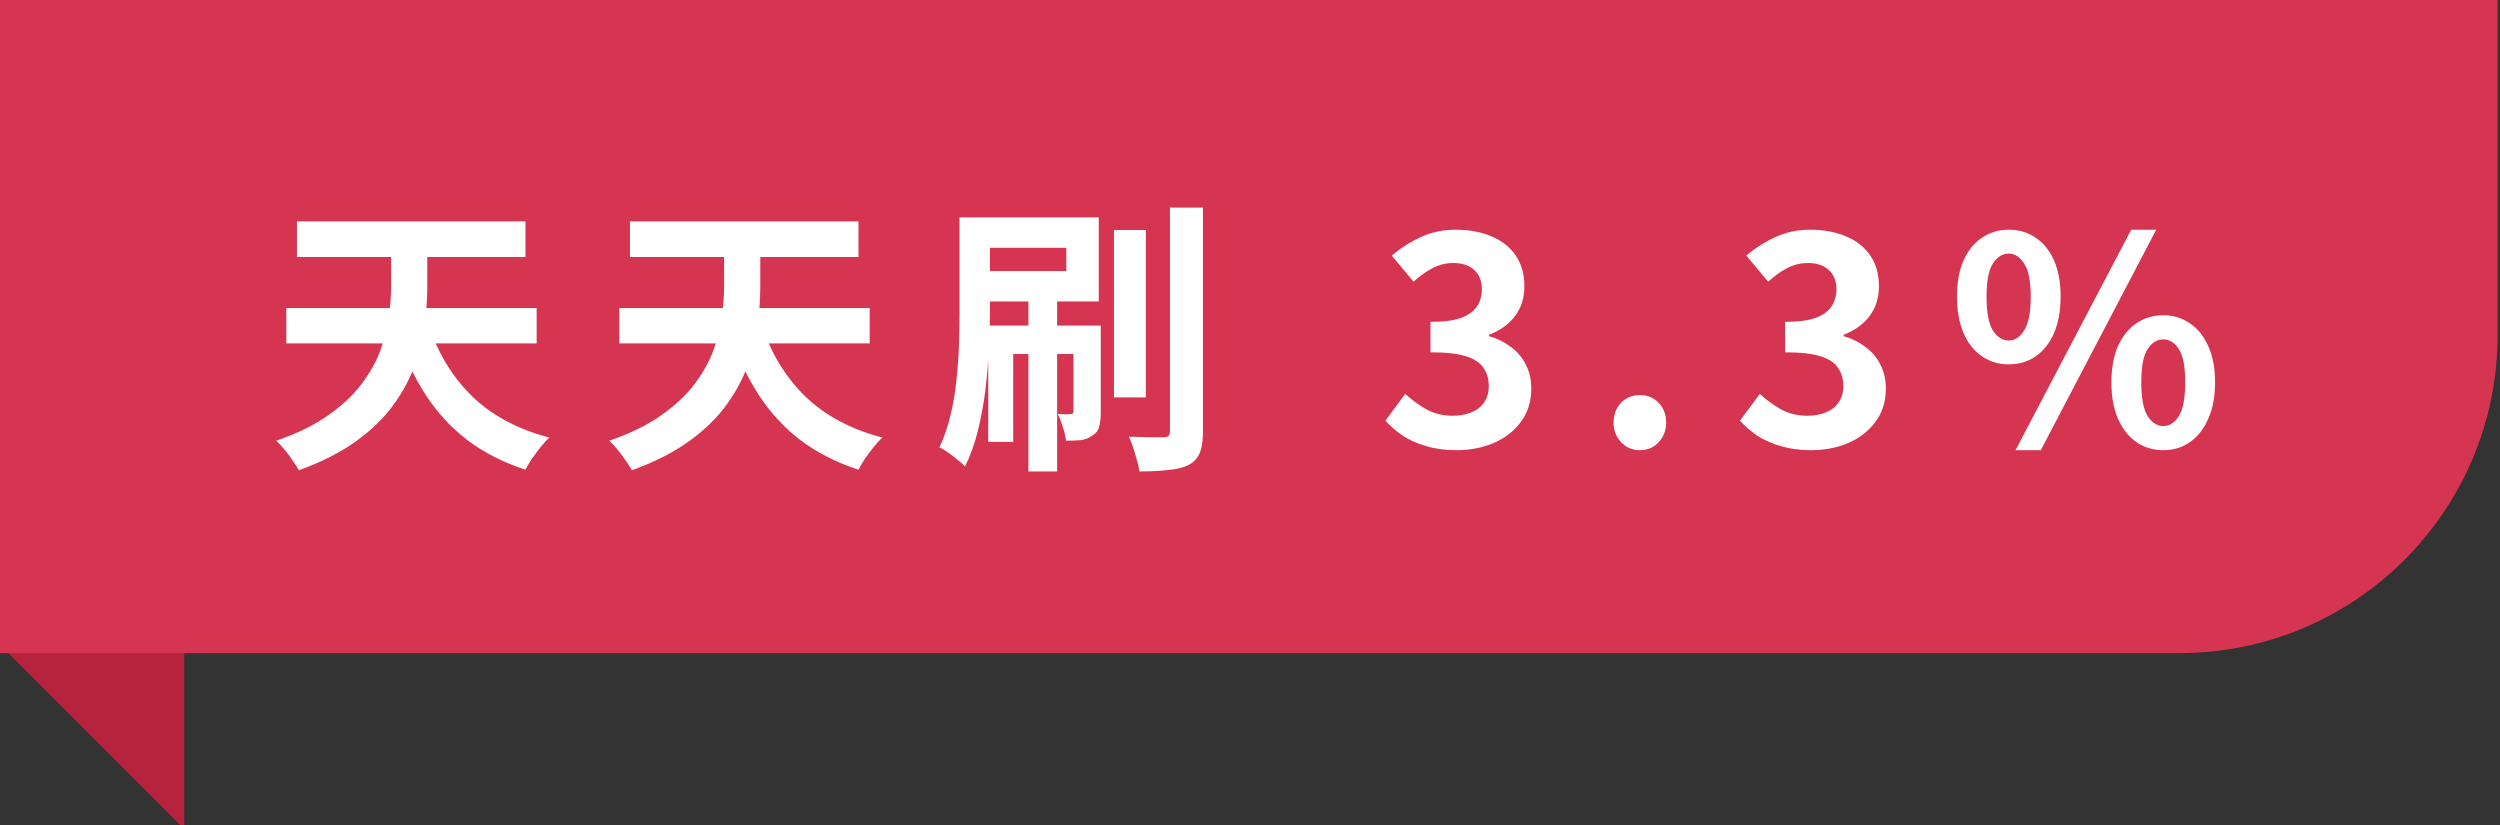 <svg width="209" height="69" viewBox="0 0 209 69" fill="none" xmlns="http://www.w3.org/2000/svg">
<rect x="0" y="0" width="209" height="69" fill="#333333" stroke="none"/>
<g clip-path="url(#clip0_825_3287)">
<path d="M15.4 47.6V69.3L0 53.9L15.4 47.6Z" fill="#B7223C"/>
<path d="M0 0H208.8V28C208.8 42.691 196.891 54.6 182.2 54.6H0V0Z" fill="#D63551"/>
<path d="M35.888 27.292C36.64 29.58 37.84 31.532 39.488 33.148C41.152 34.748 43.296 35.892 45.92 36.58C45.696 36.788 45.456 37.052 45.2 37.372C44.944 37.692 44.704 38.012 44.48 38.332C44.256 38.668 44.072 38.98 43.928 39.268C42.072 38.66 40.456 37.836 39.08 36.796C37.72 35.756 36.56 34.5 35.6 33.028C34.64 31.54 33.832 29.86 33.176 27.988L35.888 27.292ZM24.824 18.508H43.928V21.484H24.824V18.508ZM23.936 25.756H44.864V28.708H23.936V25.756ZM32.696 19.516H35.72V23.956C35.72 24.948 35.648 26.004 35.504 27.124C35.376 28.228 35.104 29.348 34.688 30.484C34.288 31.62 33.696 32.732 32.912 33.82C32.128 34.908 31.088 35.924 29.792 36.868C28.512 37.796 26.912 38.612 24.992 39.316C24.864 39.092 24.688 38.82 24.464 38.5C24.256 38.18 24.024 37.868 23.768 37.564C23.528 37.276 23.304 37.036 23.096 36.844C24.824 36.252 26.264 35.548 27.416 34.732C28.584 33.916 29.512 33.052 30.2 32.14C30.904 31.212 31.432 30.276 31.784 29.332C32.152 28.372 32.392 27.428 32.504 26.5C32.632 25.572 32.696 24.708 32.696 23.908V19.516ZM63.728 27.292C64.48 29.58 65.68 31.532 67.328 33.148C68.992 34.748 71.136 35.892 73.76 36.58C73.536 36.788 73.296 37.052 73.04 37.372C72.784 37.692 72.544 38.012 72.32 38.332C72.096 38.668 71.912 38.98 71.768 39.268C69.912 38.66 68.296 37.836 66.92 36.796C65.56 35.756 64.4 34.5 63.44 33.028C62.48 31.54 61.672 29.86 61.016 27.988L63.728 27.292ZM52.664 18.508H71.768V21.484H52.664V18.508ZM51.776 25.756H72.704V28.708H51.776V25.756ZM60.536 19.516H63.56V23.956C63.56 24.948 63.488 26.004 63.344 27.124C63.216 28.228 62.944 29.348 62.528 30.484C62.128 31.62 61.536 32.732 60.752 33.82C59.968 34.908 58.928 35.924 57.632 36.868C56.352 37.796 54.752 38.612 52.832 39.316C52.704 39.092 52.528 38.82 52.304 38.5C52.096 38.18 51.864 37.868 51.608 37.564C51.368 37.276 51.144 37.036 50.936 36.844C52.664 36.252 54.104 35.548 55.256 34.732C56.424 33.916 57.352 33.052 58.04 32.14C58.744 31.212 59.272 30.276 59.624 29.332C59.992 28.372 60.232 27.428 60.344 26.5C60.472 25.572 60.536 24.708 60.536 23.908V19.516ZM93.128 19.228H95.792V33.22H93.128V19.228ZM97.808 17.356H100.568V36.052C100.568 36.82 100.48 37.42 100.304 37.852C100.128 38.284 99.824 38.62 99.392 38.86C98.944 39.084 98.368 39.228 97.664 39.292C96.976 39.372 96.176 39.412 95.264 39.412C95.2 39.012 95.08 38.532 94.904 37.972C94.744 37.412 94.568 36.924 94.376 36.508C95 36.524 95.584 36.54 96.128 36.556C96.688 36.556 97.08 36.556 97.304 36.556C97.496 36.54 97.624 36.5 97.688 36.436C97.768 36.372 97.808 36.236 97.808 36.028V17.356ZM85.976 25.084H88.376V39.412H85.976V25.084ZM89.744 27.22H92.024V34.42C92.024 34.9 91.984 35.308 91.904 35.644C91.824 35.964 91.632 36.22 91.328 36.412C91.04 36.62 90.712 36.748 90.344 36.796C89.992 36.828 89.584 36.844 89.12 36.844C89.088 36.508 89 36.132 88.856 35.716C88.728 35.284 88.584 34.916 88.424 34.612C88.68 34.628 88.904 34.636 89.096 34.636C89.288 34.636 89.424 34.628 89.504 34.612C89.6 34.612 89.664 34.596 89.696 34.564C89.728 34.532 89.744 34.468 89.744 34.372V27.22ZM80.216 18.172H82.76V26.092C82.76 27.036 82.728 28.068 82.664 29.188C82.616 30.308 82.52 31.452 82.376 32.62C82.232 33.772 82.024 34.9 81.752 36.004C81.48 37.108 81.12 38.108 80.672 39.004C80.528 38.828 80.32 38.636 80.048 38.428C79.792 38.22 79.528 38.02 79.256 37.828C78.984 37.636 78.744 37.492 78.536 37.396C78.92 36.596 79.224 35.716 79.448 34.756C79.688 33.796 79.856 32.82 79.952 31.828C80.064 30.82 80.136 29.828 80.168 28.852C80.2 27.86 80.216 26.94 80.216 26.092V18.172ZM81.512 18.172H91.856V25.204H81.512V22.66H89.144V20.716H81.512V18.172ZM82.616 27.22H90.896V29.596H84.704V36.94H82.616V27.22ZM121.75 37.636C120.822 37.636 119.99 37.524 119.254 37.3C118.518 37.092 117.862 36.804 117.286 36.436C116.726 36.052 116.238 35.628 115.822 35.164L117.478 32.932C118.022 33.428 118.614 33.86 119.254 34.228C119.91 34.58 120.638 34.756 121.438 34.756C122.046 34.756 122.574 34.66 123.022 34.468C123.486 34.276 123.838 33.996 124.078 33.628C124.334 33.26 124.462 32.812 124.462 32.284C124.462 31.692 124.318 31.188 124.03 30.772C123.758 30.34 123.27 30.012 122.566 29.788C121.862 29.564 120.87 29.452 119.59 29.452V26.908C120.678 26.908 121.534 26.796 122.158 26.572C122.782 26.332 123.222 26.012 123.478 25.612C123.75 25.196 123.886 24.724 123.886 24.196C123.886 23.508 123.678 22.972 123.262 22.588C122.846 22.188 122.262 21.988 121.51 21.988C120.886 21.988 120.302 22.132 119.758 22.42C119.23 22.692 118.702 23.068 118.174 23.548L116.35 21.364C117.134 20.708 117.958 20.188 118.822 19.804C119.686 19.404 120.638 19.204 121.678 19.204C122.814 19.204 123.814 19.388 124.678 19.756C125.558 20.124 126.238 20.66 126.718 21.364C127.198 22.068 127.438 22.924 127.438 23.932C127.438 24.892 127.182 25.716 126.67 26.404C126.158 27.092 125.43 27.62 124.486 27.988V28.108C125.142 28.284 125.734 28.572 126.262 28.972C126.806 29.356 127.23 29.844 127.534 30.436C127.854 31.028 128.014 31.716 128.014 32.5C128.014 33.572 127.726 34.492 127.15 35.26C126.59 36.028 125.83 36.62 124.87 37.036C123.926 37.436 122.886 37.636 121.75 37.636ZM137.106 37.636C136.466 37.636 135.938 37.412 135.522 36.964C135.106 36.516 134.898 35.972 134.898 35.332C134.898 34.66 135.106 34.108 135.522 33.676C135.938 33.244 136.466 33.028 137.106 33.028C137.73 33.028 138.25 33.244 138.666 33.676C139.082 34.108 139.29 34.66 139.29 35.332C139.29 35.972 139.082 36.516 138.666 36.964C138.25 37.412 137.73 37.636 137.106 37.636ZM151.391 37.636C150.463 37.636 149.631 37.524 148.895 37.3C148.159 37.092 147.503 36.804 146.927 36.436C146.367 36.052 145.879 35.628 145.463 35.164L147.119 32.932C147.663 33.428 148.255 33.86 148.895 34.228C149.551 34.58 150.279 34.756 151.079 34.756C151.687 34.756 152.215 34.66 152.663 34.468C153.127 34.276 153.479 33.996 153.719 33.628C153.975 33.26 154.103 32.812 154.103 32.284C154.103 31.692 153.959 31.188 153.671 30.772C153.399 30.34 152.911 30.012 152.207 29.788C151.503 29.564 150.511 29.452 149.231 29.452V26.908C150.319 26.908 151.175 26.796 151.799 26.572C152.423 26.332 152.863 26.012 153.119 25.612C153.391 25.196 153.527 24.724 153.527 24.196C153.527 23.508 153.319 22.972 152.903 22.588C152.487 22.188 151.903 21.988 151.151 21.988C150.527 21.988 149.943 22.132 149.399 22.42C148.871 22.692 148.343 23.068 147.815 23.548L145.991 21.364C146.775 20.708 147.599 20.188 148.463 19.804C149.327 19.404 150.279 19.204 151.319 19.204C152.455 19.204 153.455 19.388 154.319 19.756C155.199 20.124 155.879 20.66 156.359 21.364C156.839 22.068 157.079 22.924 157.079 23.932C157.079 24.892 156.823 25.716 156.311 26.404C155.799 27.092 155.071 27.62 154.127 27.988V28.108C154.783 28.284 155.375 28.572 155.903 28.972C156.447 29.356 156.871 29.844 157.175 30.436C157.495 31.028 157.655 31.716 157.655 32.5C157.655 33.572 157.367 34.492 156.791 35.26C156.231 36.028 155.471 36.62 154.511 37.036C153.567 37.436 152.527 37.636 151.391 37.636ZM167.923 30.46C167.091 30.46 166.347 30.236 165.691 29.788C165.035 29.34 164.523 28.692 164.155 27.844C163.787 26.996 163.603 25.98 163.603 24.796C163.603 23.612 163.787 22.604 164.155 21.772C164.523 20.94 165.035 20.308 165.691 19.876C166.347 19.428 167.091 19.204 167.923 19.204C168.787 19.204 169.539 19.428 170.179 19.876C170.835 20.308 171.347 20.94 171.715 21.772C172.083 22.604 172.267 23.612 172.267 24.796C172.267 25.98 172.083 26.996 171.715 27.844C171.347 28.692 170.835 29.34 170.179 29.788C169.539 30.236 168.787 30.46 167.923 30.46ZM167.923 28.468C168.435 28.468 168.867 28.188 169.219 27.628C169.587 27.052 169.771 26.108 169.771 24.796C169.771 23.5 169.587 22.58 169.219 22.036C168.867 21.476 168.435 21.196 167.923 21.196C167.411 21.196 166.971 21.476 166.603 22.036C166.251 22.58 166.075 23.5 166.075 24.796C166.075 26.108 166.251 27.052 166.603 27.628C166.971 28.188 167.411 28.468 167.923 28.468ZM168.499 37.636L178.171 19.204H180.259L170.611 37.636H168.499ZM180.859 37.636C180.011 37.636 179.259 37.412 178.603 36.964C177.963 36.516 177.451 35.868 177.067 35.02C176.699 34.172 176.515 33.156 176.515 31.972C176.515 30.772 176.699 29.756 177.067 28.924C177.451 28.092 177.963 27.46 178.603 27.028C179.259 26.58 180.011 26.356 180.859 26.356C181.691 26.356 182.427 26.58 183.067 27.028C183.723 27.46 184.235 28.092 184.603 28.924C184.987 29.756 185.179 30.772 185.179 31.972C185.179 33.156 184.987 34.172 184.603 35.02C184.235 35.868 183.723 36.516 183.067 36.964C182.427 37.412 181.691 37.636 180.859 37.636ZM180.859 35.62C181.371 35.62 181.803 35.34 182.155 34.78C182.507 34.204 182.683 33.268 182.683 31.972C182.683 30.644 182.507 29.716 182.155 29.188C181.803 28.644 181.371 28.372 180.859 28.372C180.331 28.372 179.891 28.644 179.539 29.188C179.187 29.716 179.011 30.644 179.011 31.972C179.011 33.268 179.187 34.204 179.539 34.78C179.891 35.34 180.331 35.62 180.859 35.62Z" fill="white"/>
</g>
<defs>
<clipPath id="clip0_825_3287">
<rect width="209" height="69" fill="white"/>
</clipPath>
</defs>
</svg>
